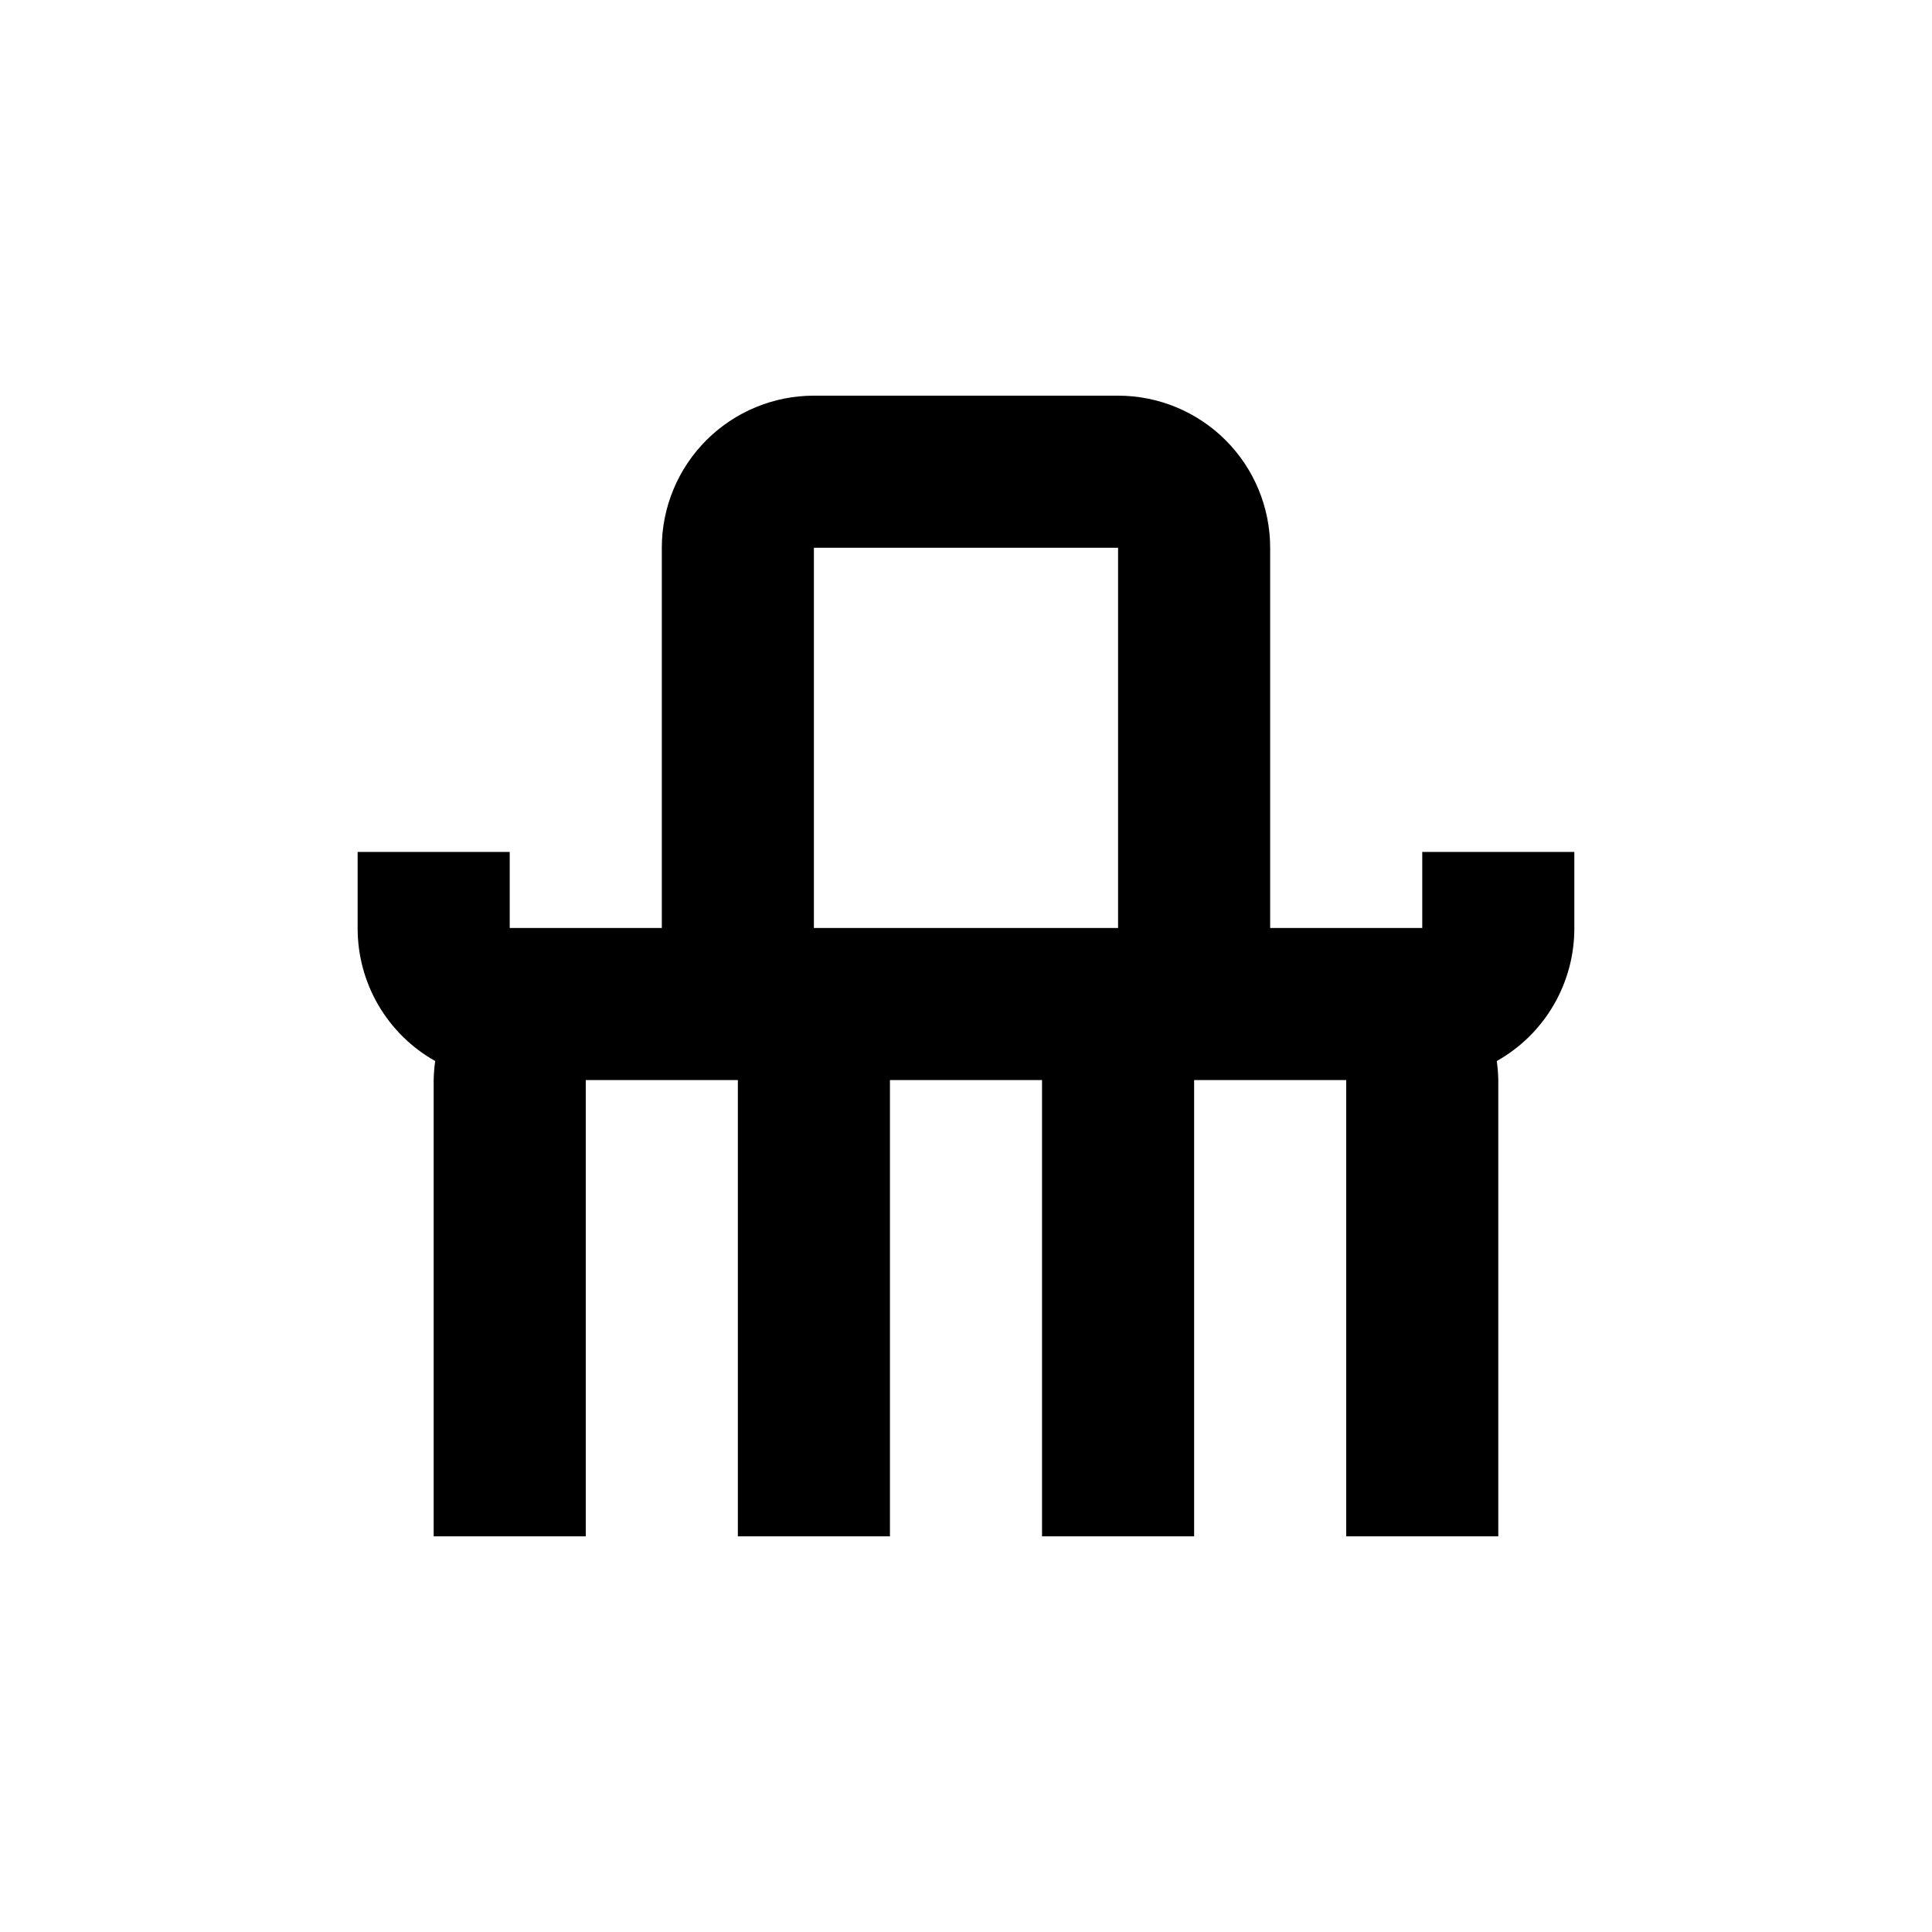 <?xml version="1.0" encoding="UTF-8"?>
<!-- Uploaded to: ICON Repo, www.svgrepo.com, Generator: ICON Repo Mixer Tools -->
<svg fill="#000000" width="800px" height="800px" version="1.1" viewBox="144 144 512 512" xmlns="http://www.w3.org/2000/svg">
 <path d="m520.91 389.92h-40.305v-100.76c0-10.688-4.246-20.941-11.805-28.5-7.559-7.559-17.812-11.805-28.5-11.805h-80.609c-10.691 0-20.941 4.246-28.5 11.805-7.559 7.559-11.805 17.812-11.805 28.5v100.76h-40.305v-20.152h-40.305v20.152c-0.023 7.176 1.867 14.23 5.481 20.43 3.613 6.199 8.816 11.32 15.074 14.836-0.242 1.672-0.375 3.352-0.402 5.039v120.91h40.305v-120.91h40.305v120.91h40.305v-120.91h40.305v120.91h40.305v-120.91h40.305v120.91h40.305v-120.91c-0.031-1.688-0.164-3.367-0.402-5.039 6.254-3.516 11.457-8.637 15.07-14.836 3.613-6.199 5.508-13.254 5.484-20.43v-20.152h-40.305zm-80.609-100.76v100.76h-80.609v-100.76z"/>
</svg>